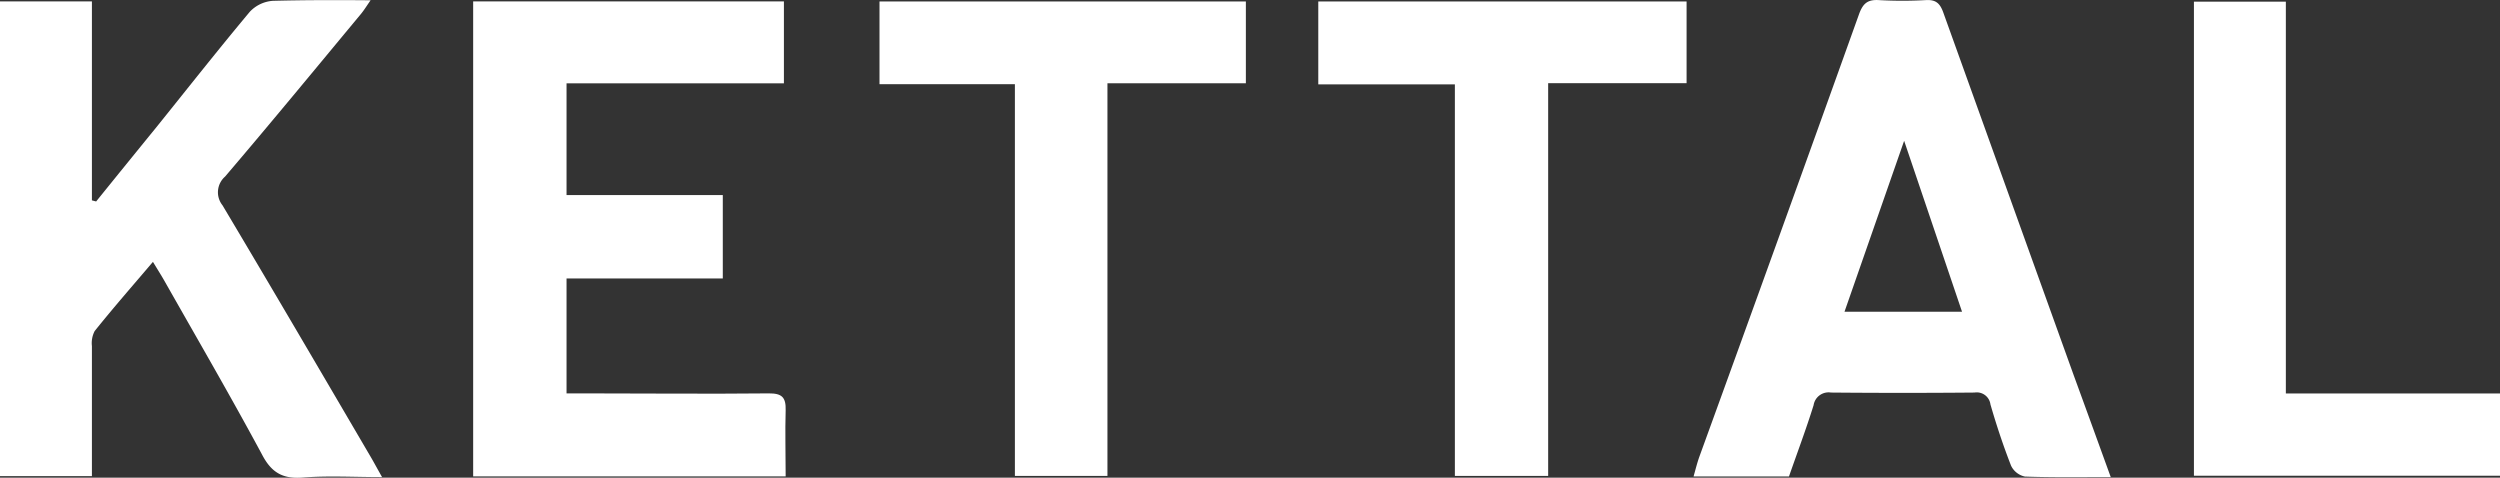 <?xml version="1.0" encoding="UTF-8"?> <svg xmlns="http://www.w3.org/2000/svg" viewBox="0 0 272 51.97"><rect x="0" y="0" width="272" height="51.97" fill="#333333" stroke="none"/><defs><style>.cls-1{fill:#fff;}</style></defs><title>Kettal-marca</title><g id="Capa_2" data-name="Capa 2"><g id="Gràfica"><path class="cls-1" d="M24.21,22.34a2.27,2.27,0,0,1,.28-3.13c5-5.86,9.87-11.78,14.78-17.69.33-.4.6-.84,1.05-1.49C36.53,0,33.1,0,29.68.09a3.81,3.81,0,0,0-2.5,1.19C23.72,5.42,20.38,9.66,17,13.86q-3.26,4-6.54,8.06L10,21.8V.15H0V51.8H10c0-.78,0-1.46,0-2.15,0-4,0-8,0-12a2.83,2.83,0,0,1,.3-1.63c2-2.5,4.13-4.93,6.34-7.53.51.84.87,1.41,1.21,2,3.57,6.3,7.21,12.56,10.64,18.93,1,1.94,2.21,2.71,4.42,2.54,2.79-.22,5.6-.05,8.66-.05-.51-.9-.81-1.46-1.12-2C35.06,40.71,29.67,31.5,24.21,22.34Z"></path><path class="cls-1" d="M83.64,42.8c-6.67.07-13.34,0-20,0h-2V30.3h17V21.22h-17V9.07H85.29V.15H51.48V51.83h34c0-2.51-.07-4.86,0-7.19C85.52,43.23,85.08,42.79,83.64,42.8Z"></path><path class="cls-1" d="M211.43,1.36c-.36-1-.81-1.41-1.89-1.35a45.56,45.56,0,0,1-5.14,0c-1.22-.07-1.72.38-2.14,1.54q-8.63,24.09-17.37,48.14c-.24.67-.41,1.37-.63,2.15h10.38c.91-2.61,1.87-5.16,2.68-7.76a1.65,1.65,0,0,1,1.89-1.37q7.81.07,15.62,0A1.5,1.5,0,0,1,216.56,44c.65,2.25,1.39,4.48,2.24,6.66a2.16,2.16,0,0,0,1.51,1.19c3,.11,6,.06,9.34.06-1.4-3.86-2.69-7.42-4-11Q218.54,21.15,211.43,1.36ZM200.68,33.92l6.49-18.6,6.3,18.6Z"></path><path class="cls-1" d="M143.43,9.18h14.86v42.6h10.15V9.05H183.5V.16H143.43Z"></path><path class="cls-1" d="M95.69,9.16h14.73V51.78h10.07V9.06h15.06V.16H95.69Z"></path><path class="cls-1" d="M248.7,42.81V.18h-10V51.76H272V42.81Z"></path></g></g></svg> 